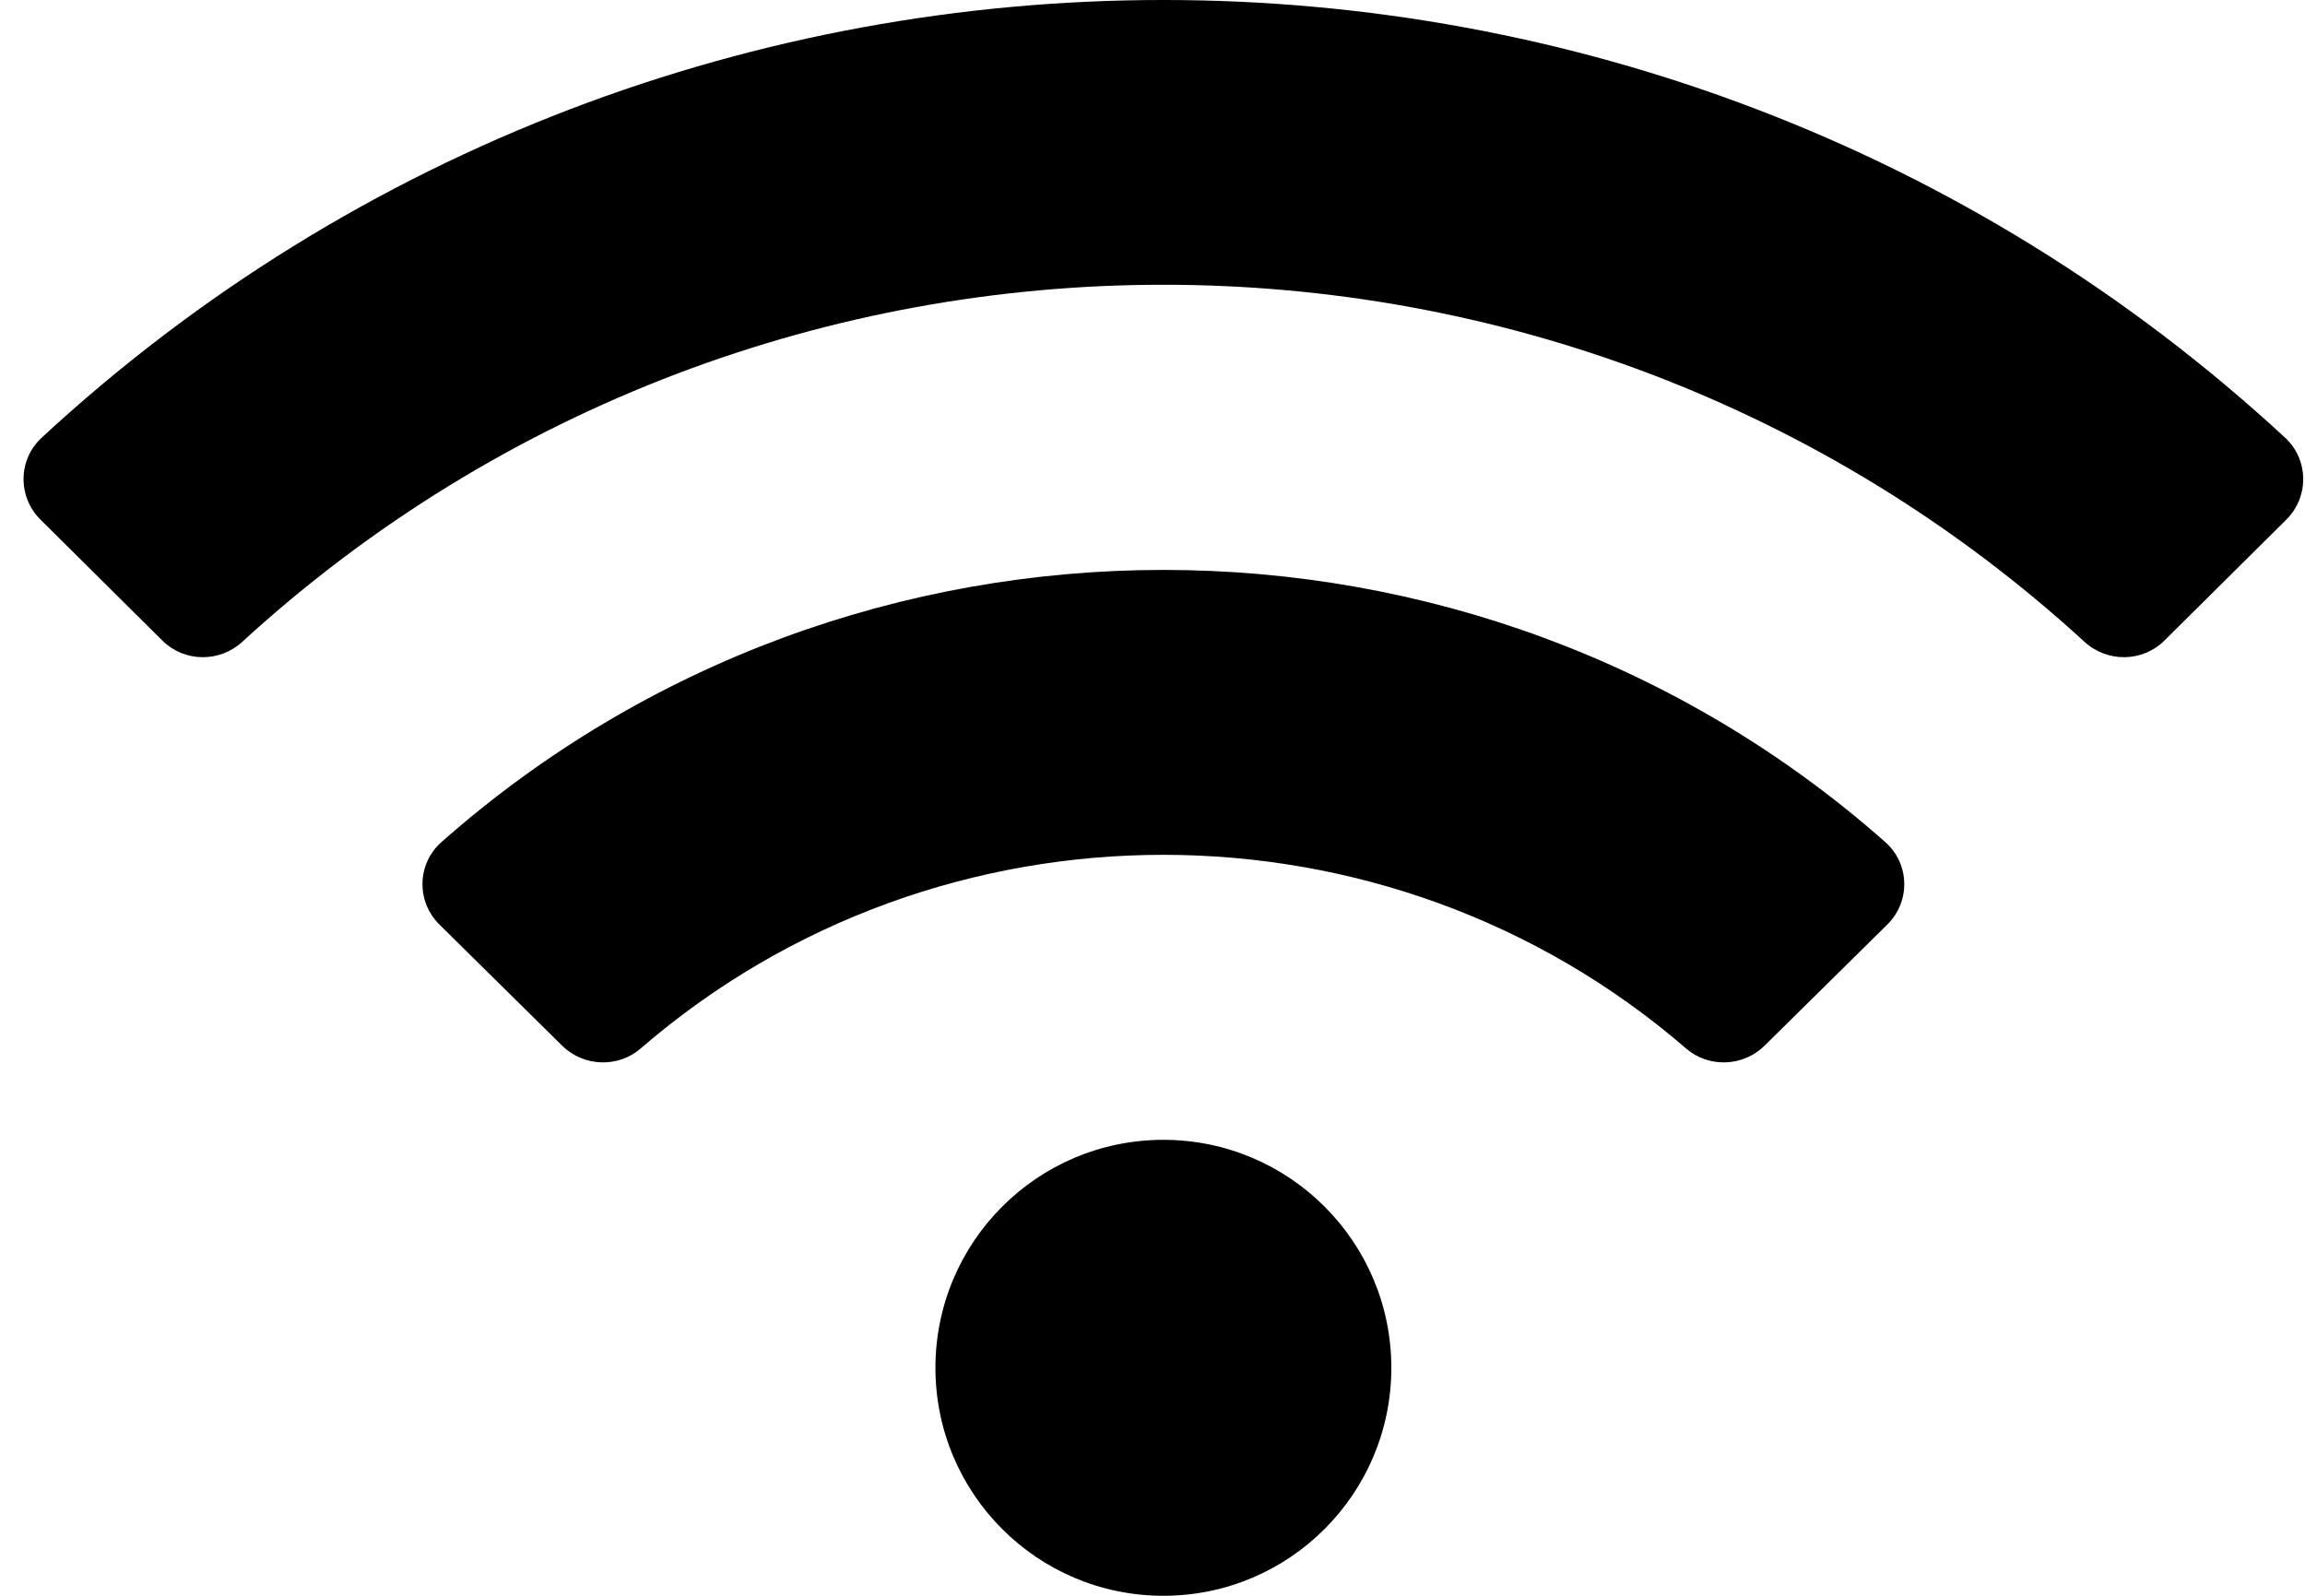 <?xml version="1.0" encoding="UTF-8"?> <svg xmlns="http://www.w3.org/2000/svg" width="52" height="36" viewBox="0 0 52 36" fill="none"> <path d="M51.551 9.874C37.314 -3.294 15.171 -3.289 0.94 9.874C0.405 10.369 0.395 11.207 0.912 11.721L3.663 14.451C4.157 14.941 4.951 14.951 5.463 14.481C17.189 3.739 35.3 3.737 47.028 14.481C47.541 14.951 48.335 14.94 48.828 14.451L51.58 11.721C52.096 11.207 52.086 10.369 51.551 9.874ZM26.245 25.714C23.405 25.714 21.103 28.017 21.103 30.857C21.103 33.698 23.405 36 26.245 36C29.086 36 31.388 33.698 31.388 30.857C31.388 28.017 29.086 25.714 26.245 25.714ZM42.531 18.997C33.27 10.806 19.211 10.815 9.959 18.997C9.405 19.487 9.387 20.338 9.914 20.858L12.681 23.589C13.163 24.065 13.94 24.097 14.453 23.653C21.199 17.822 31.307 17.834 38.037 23.653C38.551 24.097 39.327 24.065 39.809 23.589L42.576 20.858C43.104 20.338 43.085 19.487 42.531 18.997Z" fill="black"></path> </svg> 